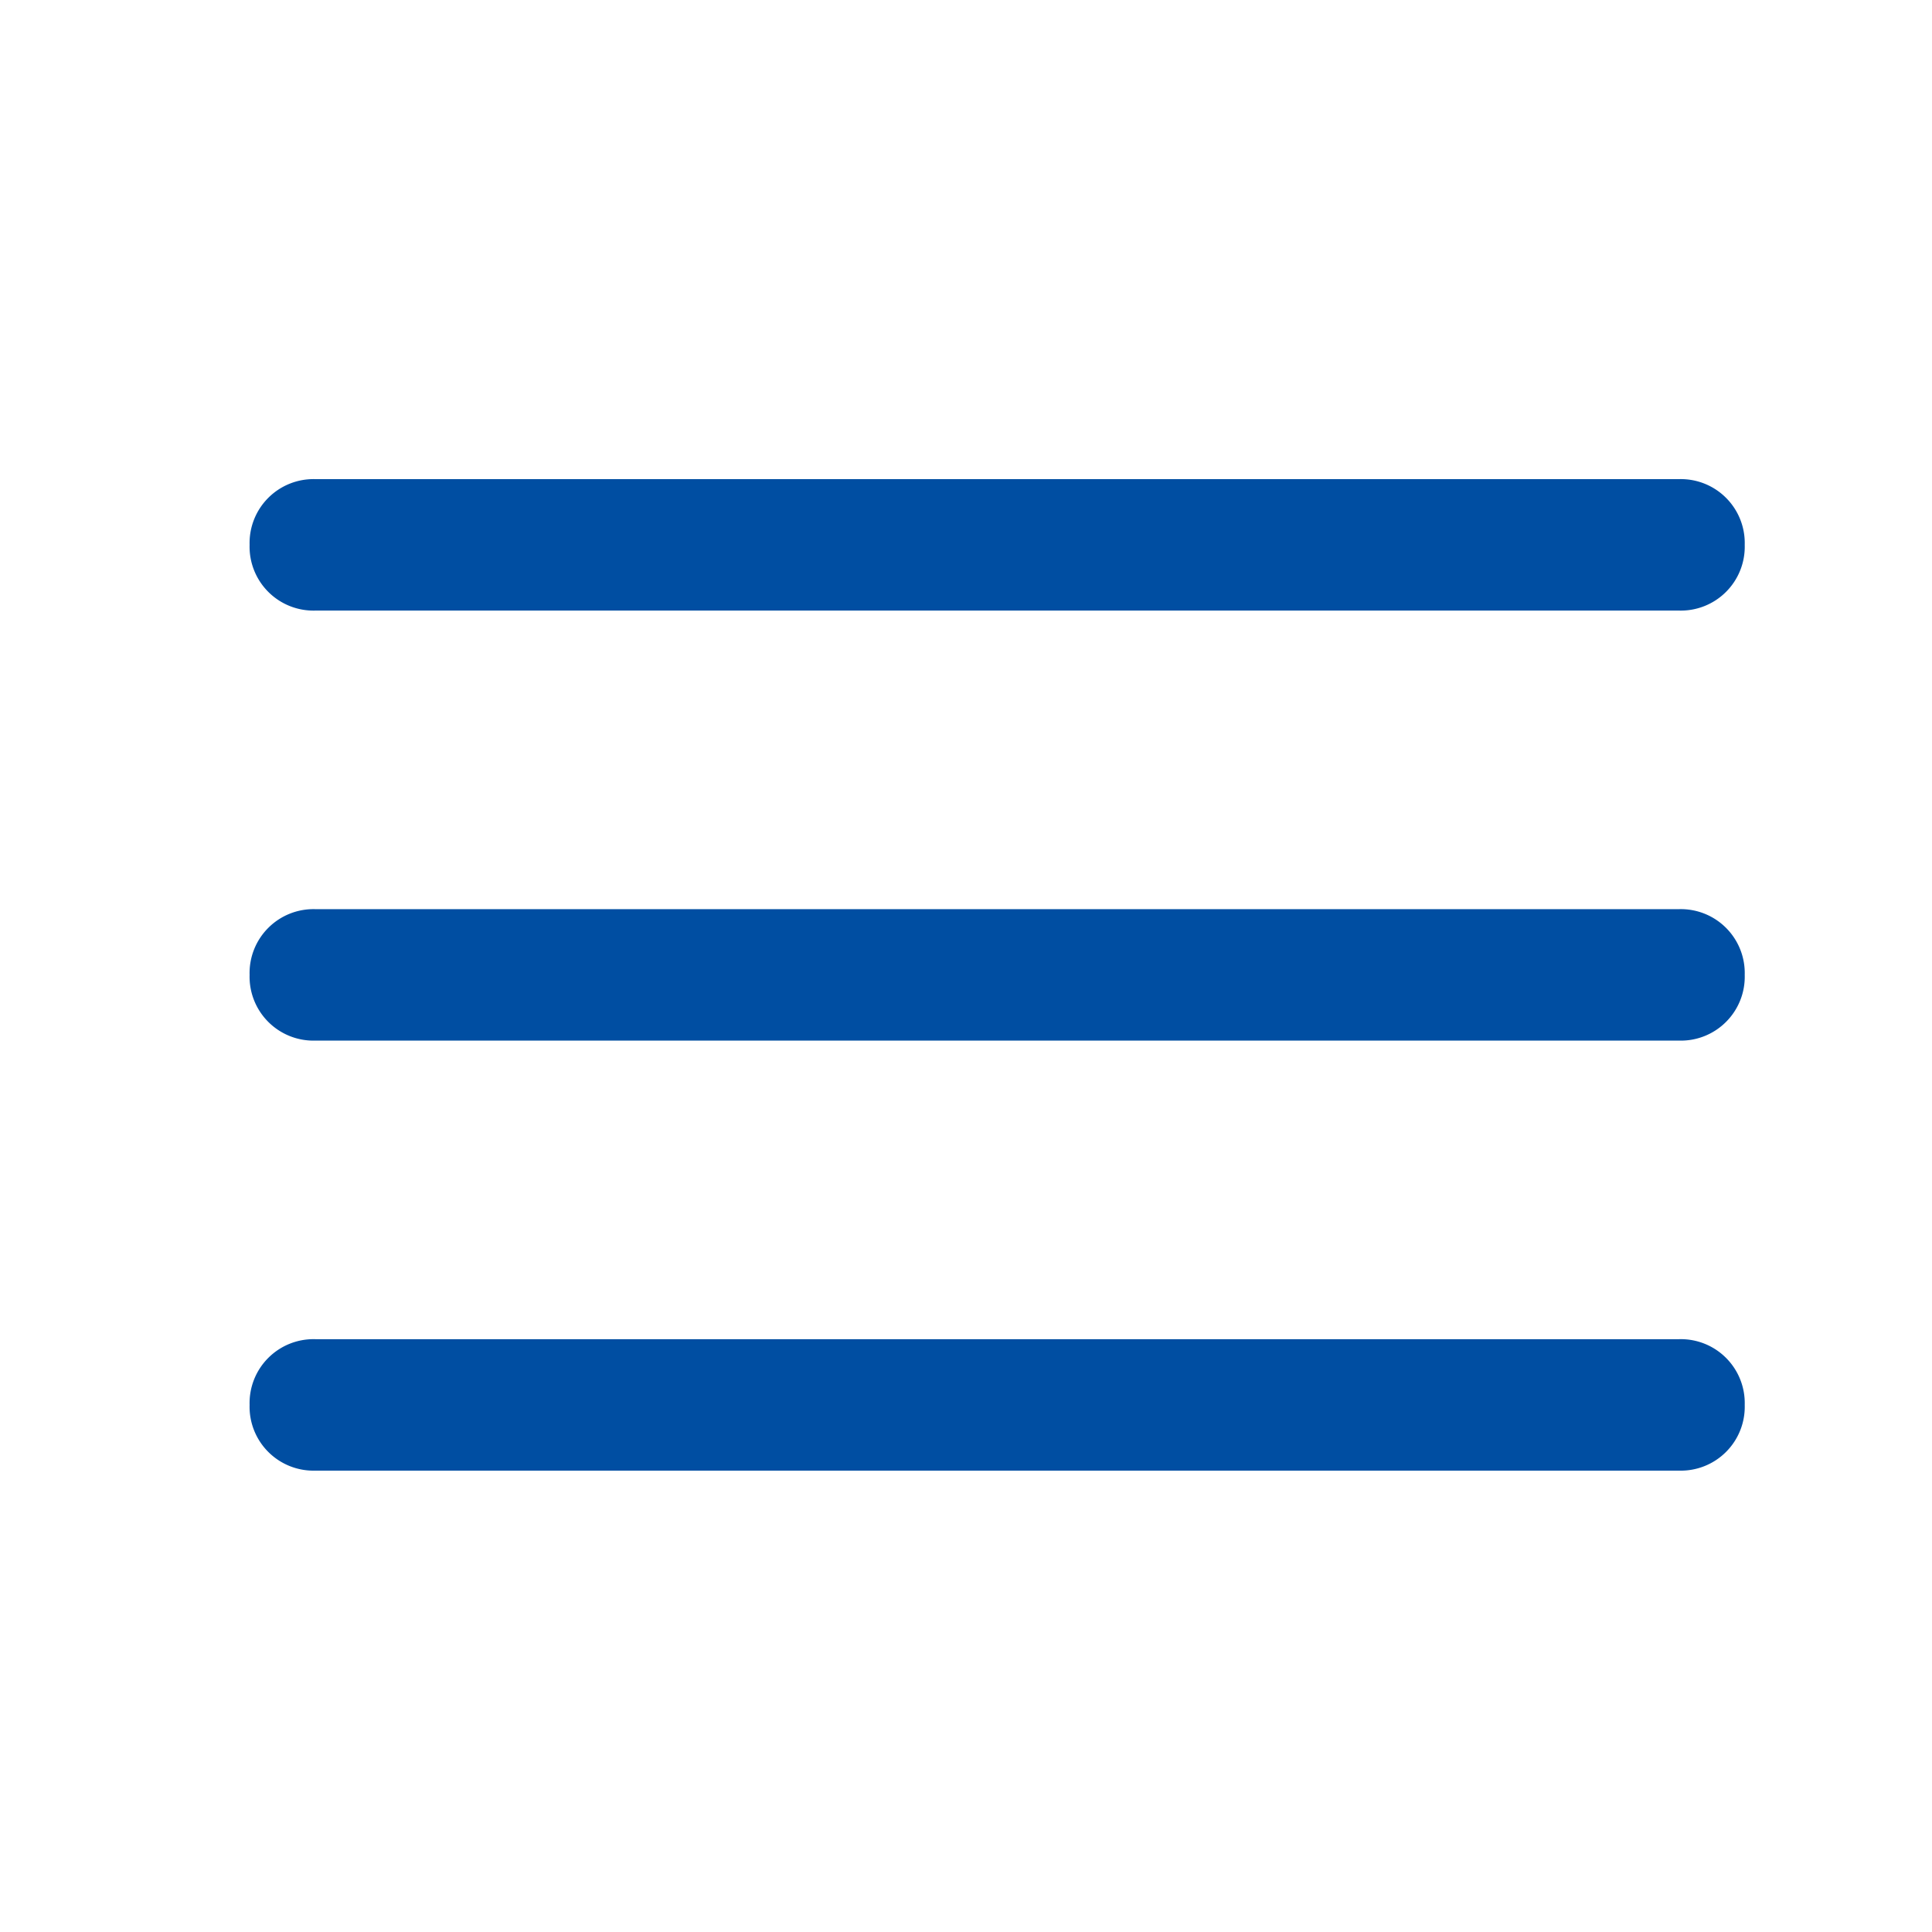 <svg id="menuIcon-40px" xmlns="http://www.w3.org/2000/svg" width="31" height="31" viewBox="0 0 31 31">
  <rect id="長方形_71" data-name="長方形 71" width="31" height="31" fill="none"/>
  <path id="menu_24dp_5F6368_FILL0_wght300_GRAD0_opsz24" d="M141.059-689.471a1.024,1.024,0,0,1-.754-.3,1.024,1.024,0,0,1-.3-.755,1.024,1.024,0,0,1,.3-.754,1.025,1.025,0,0,1,.754-.3h21.882a1.024,1.024,0,0,1,.754.3,1.025,1.025,0,0,1,.3.755,1.024,1.024,0,0,1-.3.754,1.025,1.025,0,0,1-.754.3Zm0-6.9a1.024,1.024,0,0,1-.754-.3,1.025,1.025,0,0,1-.3-.755,1.023,1.023,0,0,1,.3-.754,1.024,1.024,0,0,1,.754-.3h21.882a1.024,1.024,0,0,1,.754.3,1.025,1.025,0,0,1,.3.755,1.023,1.023,0,0,1-.3.754,1.024,1.024,0,0,1-.754.3Zm0-6.9a1.024,1.024,0,0,1-.754-.3,1.025,1.025,0,0,1-.3-.755,1.024,1.024,0,0,1,.3-.754,1.025,1.025,0,0,1,.754-.3h21.882a1.024,1.024,0,0,1,.754.3,1.024,1.024,0,0,1,.3.755,1.024,1.024,0,0,1-.3.754,1.025,1.025,0,0,1-.754.3Z" transform="translate(-136 713.068)" fill="#004ea2"/>
</svg>
